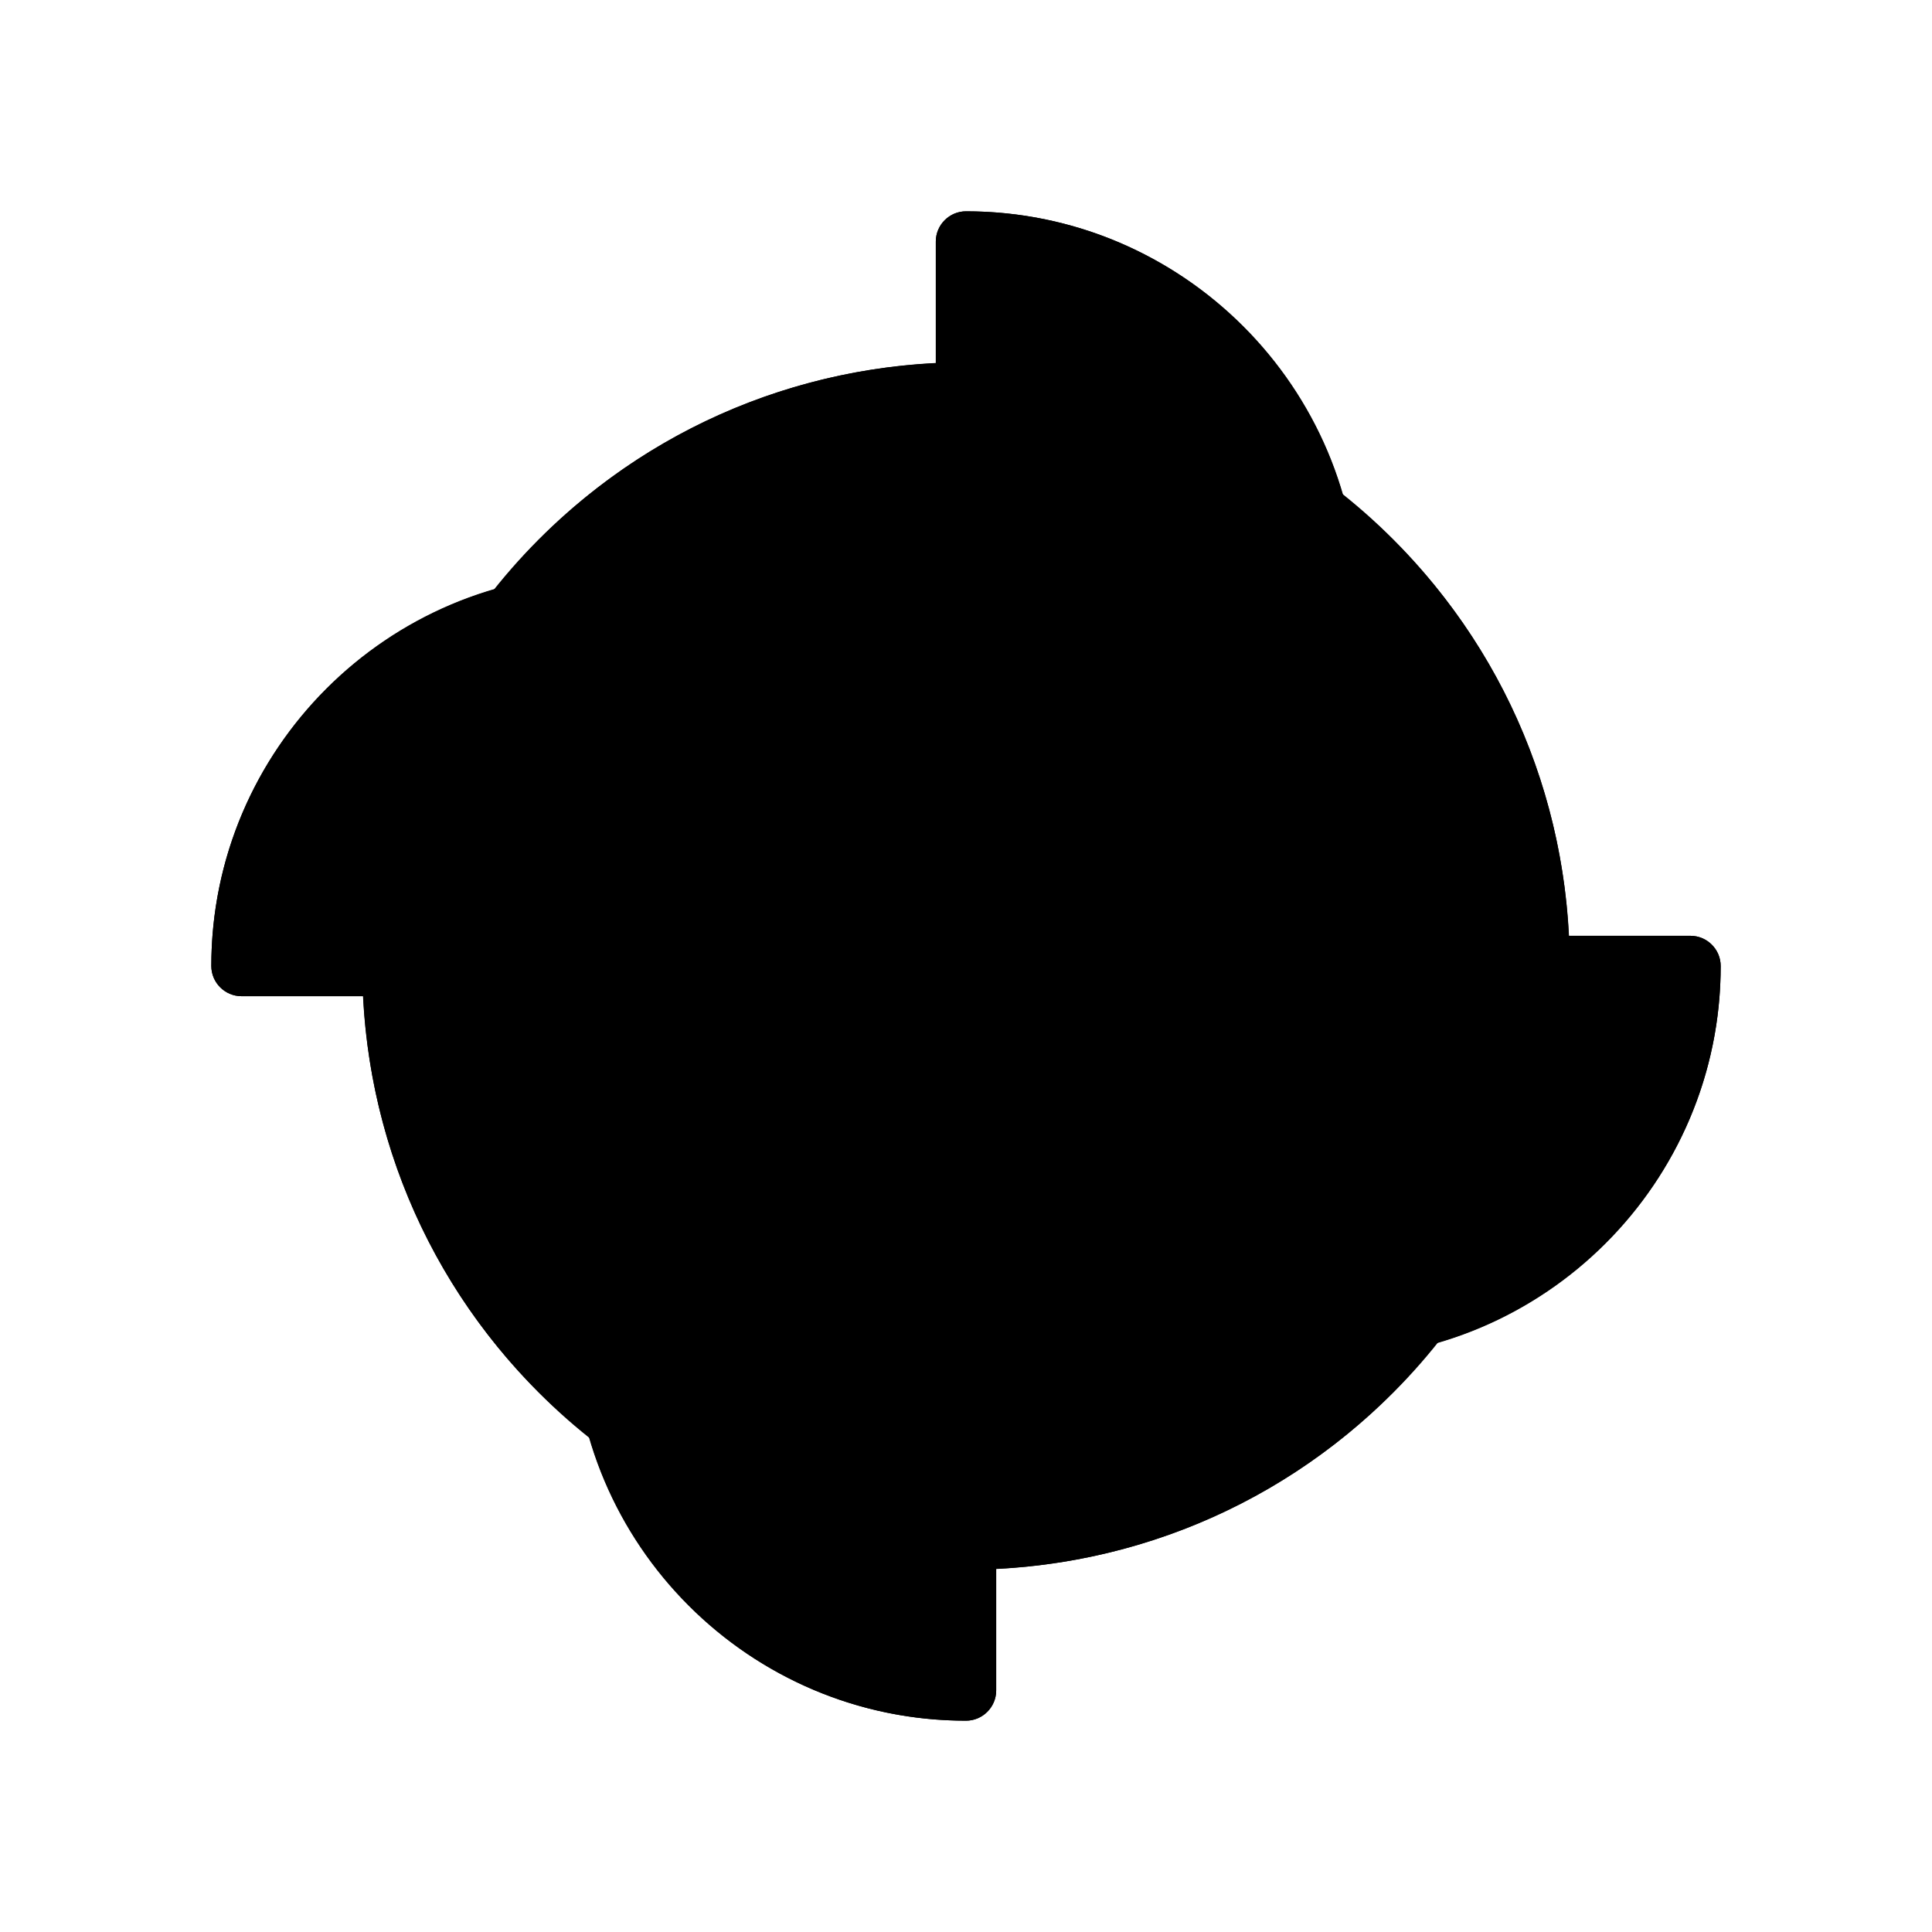 <svg id="Color" viewBox="0 0 64 64" xmlns="http://www.w3.org/2000/svg"><circle cx="32" cy="32" fill="hsl(236, 0.0%, 98.3%)" r="20"/><path d="m32 7c-.55 0-1 .45-1 1v24c0 .55.45 1 1 1 7.17 0 13-5.83 13-13s-5.83-13-13-13z" fill="hsl(230, 81.1%, 60.3%)"/><path d="m32 31c-7.17 0-13 5.83-13 13s5.83 13 13 13c.55 0 1-.45 1-1v-24c0-.55-.45-1-1-1z" fill="hsl(4, 43.8%, 50.9%)"/><path d="m56 31h-24c-.55 0-1 .45-1 1 0 7.17 5.83 13 13 13s13-5.83 13-13c0-.55-.45-1-1-1z" fill="hsl(97, 54.6%, 65.0%)"/><path d="m20 19c-7.17 0-13 5.83-13 13 0 .55.45 1 1 1h24c.55 0 1-.45 1-1 0-7.17-5.83-13-13-13z" fill="hsl(292, 82.6%, 50.7%)"/><path d="m57 32c0-.55-.45-1-1-1h-4.03c-.28-5.74-2.97-11.01-7.49-14.61-1.57-5.41-6.57-9.39-12.48-9.39-.55 0-1 .45-1 1v4.03c-5.74.28-11.01 2.97-14.61 7.49-5.41 1.57-9.39 6.57-9.39 12.48 0 .55.45 1 1 1h4.03c.28 5.74 2.97 11.01 7.49 14.61 1.57 5.41 6.57 9.39 12.48 9.39.55 0 1-.45 1-1v-4.03c5.74-.28 11.01-2.97 14.61-7.49 5.41-1.57 9.39-6.57 9.39-12.48zm-26-17.97v1.71c0 .55.45 1 1 1s1-.45 1-1v-6.69c5.6.51 10 5.23 10 10.96s-4.4 10.45-10 10.96v-11.96c0-.55-.45-1-1-1s-1 .45-1 1v6.1c-2.3-3.66-6.37-6.1-11-6.1-.16 0-.31.02-.46.02 3.09-2.99 7.12-4.76 11.46-5zm-11 6.97c5.73 0 10.45 4.4 10.96 10h-21.92c.51-5.6 5.23-10 10.96-10zm-5.97 12h11.08c-3.66 2.3-6.1 6.37-6.1 11 0 .16.02.31.02.46-2.99-3.09-4.76-7.12-5-11.46zm16.97 21.96c-5.6-.51-10-5.23-10-10.96s4.4-10.45 10-10.96v21.91zm2-4.99v-11.08c2.3 3.66 6.37 6.1 11 6.1.16 0 .31-.02.46-.02-3.09 2.99-7.12 4.76-11.46 5zm11-6.97c-5.73 0-10.45-4.4-10.96-10h11.96c.55 0 1-.45 1-1s-.45-1-1-1h-6.1c3.66-2.3 6.1-6.37 6.1-11 0-.16-.02-.31-.02-.46 2.99 3.09 4.76 7.12 5 11.46h-1.71c-.55 0-1 .45-1 1s.45 1 1 1h6.69c-.51 5.6-5.23 10-10.96 10z"/></svg>